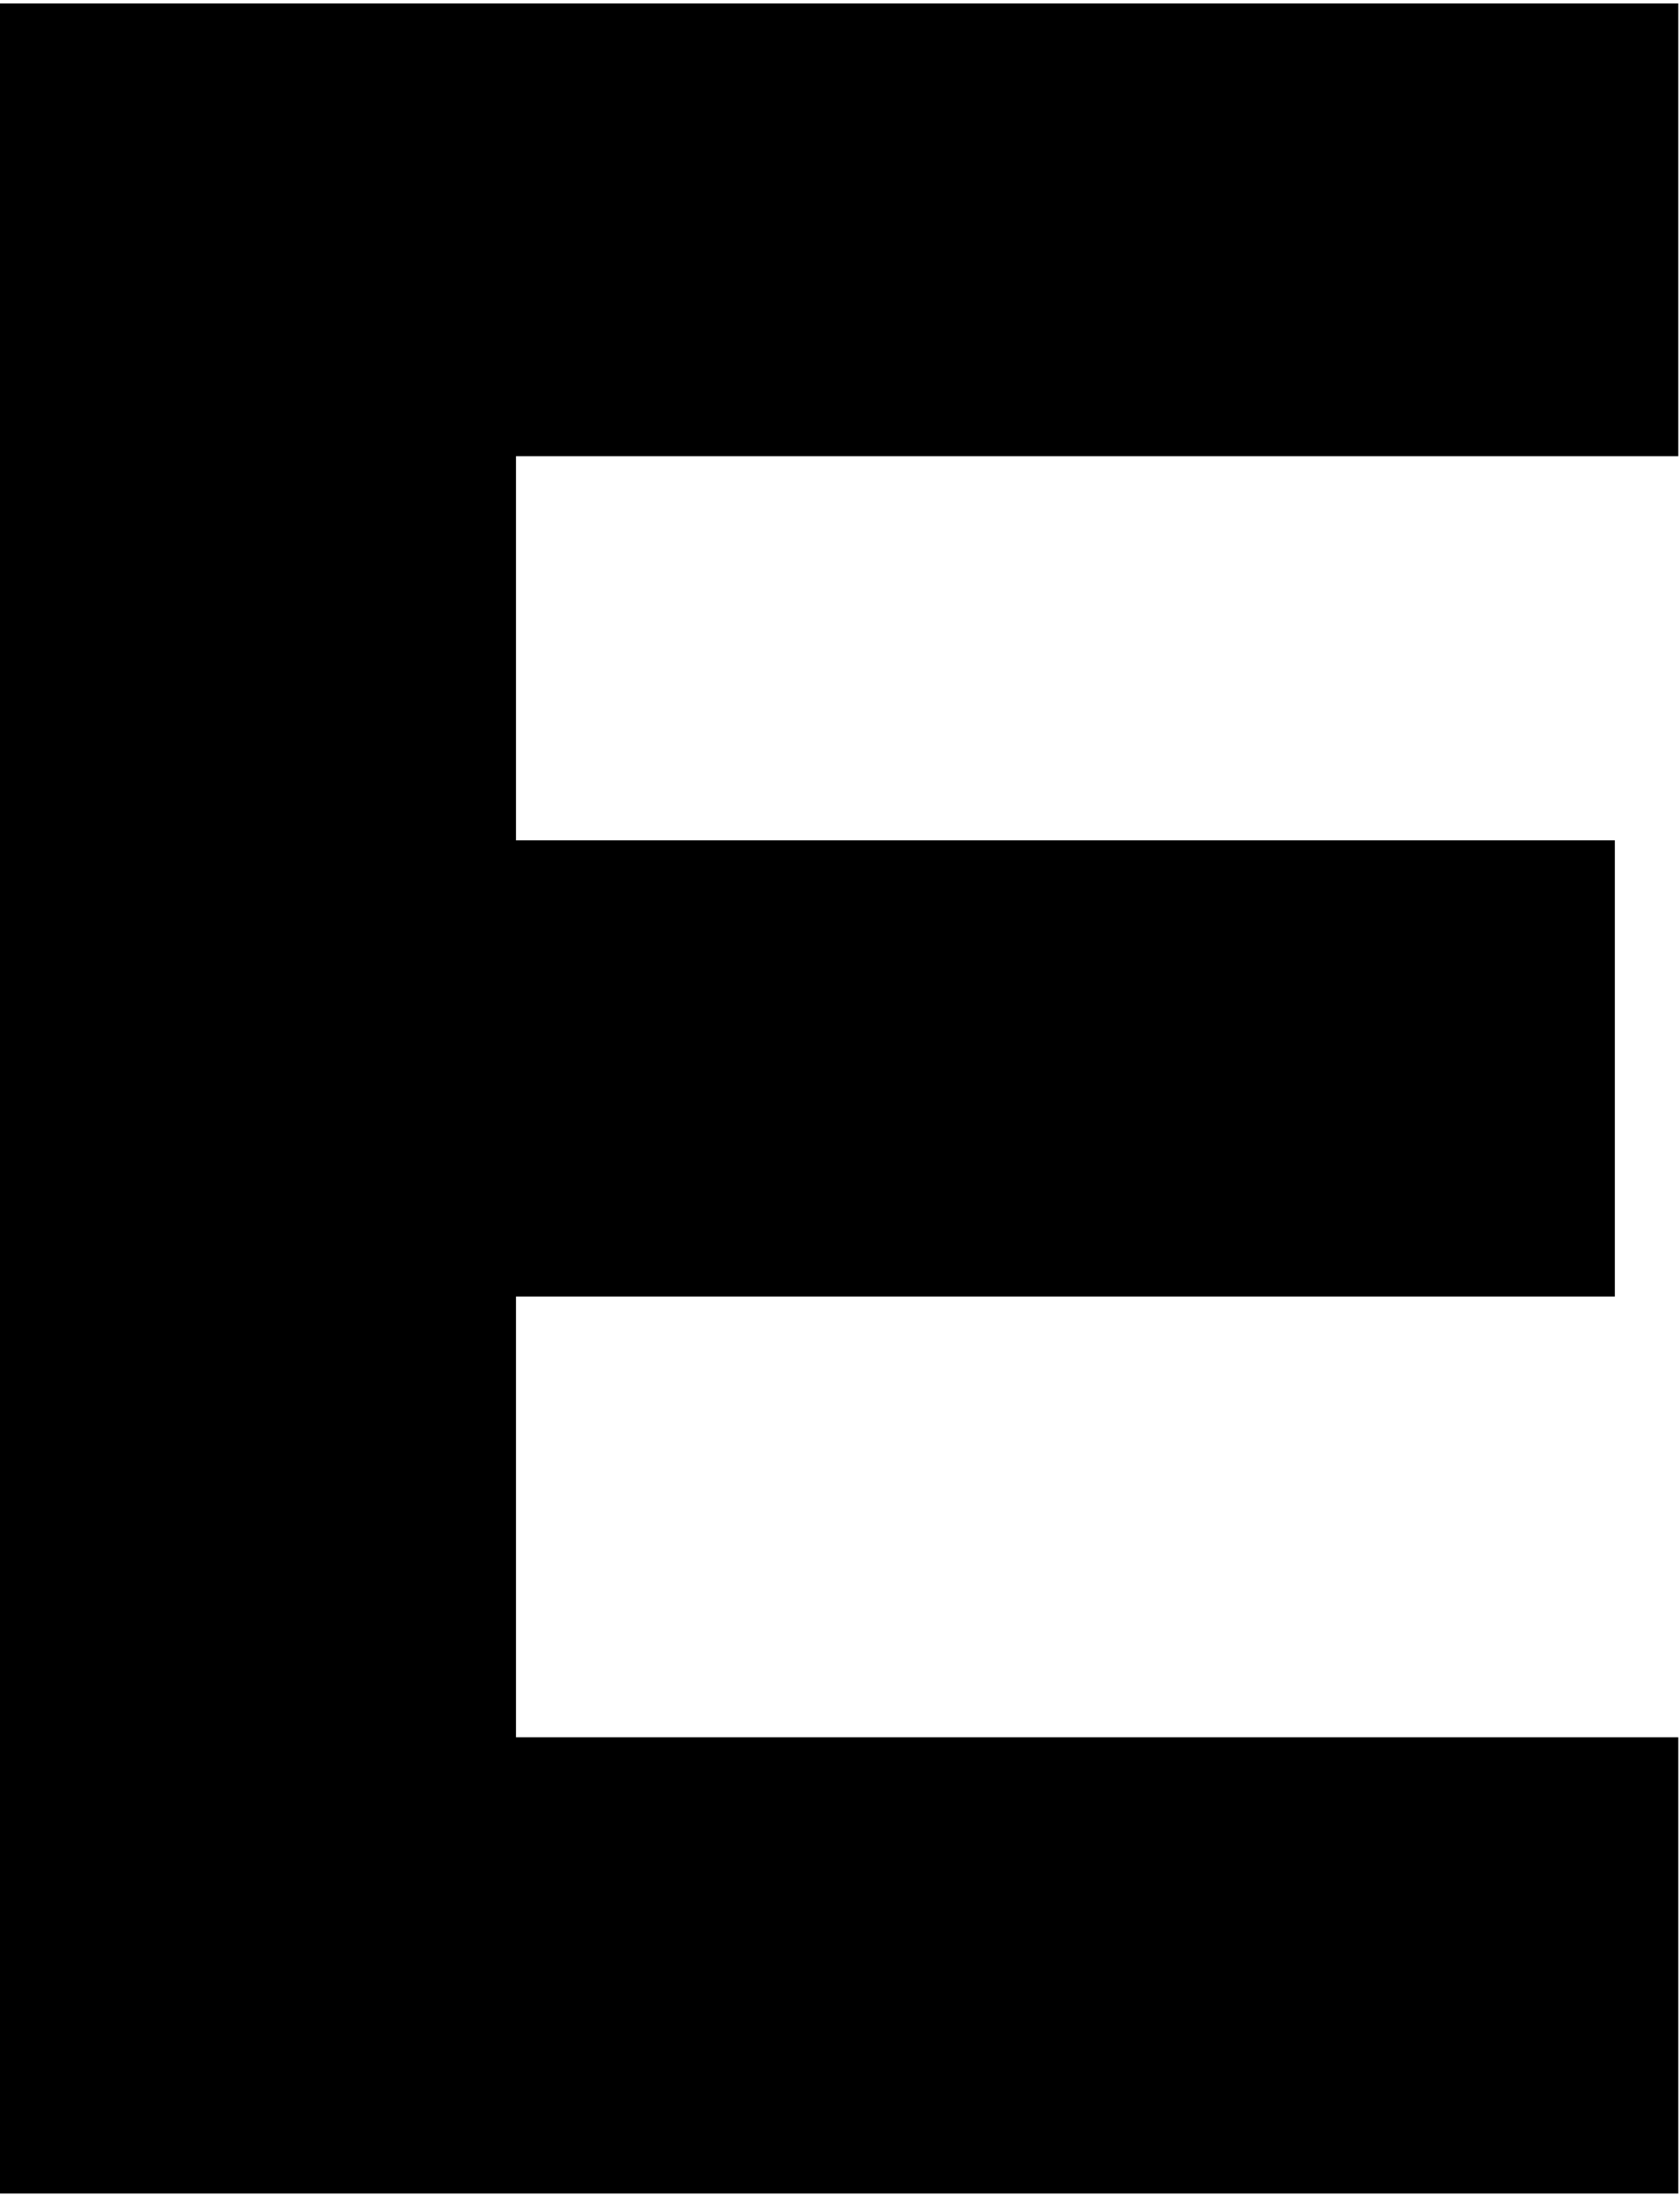 <?xml version="1.0" encoding="utf-8"?>
<!-- Generator: Adobe Illustrator 28.0.0, SVG Export Plug-In . SVG Version: 6.00 Build 0)  -->
<svg version="1.1" id="Layer_1" xmlns="http://www.w3.org/2000/svg" xmlns:xlink="http://www.w3.org/1999/xlink" x="0px" y="0px"
	 viewBox="0 0 98 128" style="enable-background:new 0 0 98 128;" xml:space="preserve">
<path d="M0,0.2h97.9v26.4H30.1v22.4h64.1v26.6H30.1v25.7h67.8v26.6H0V0.2z"/>
</svg>
